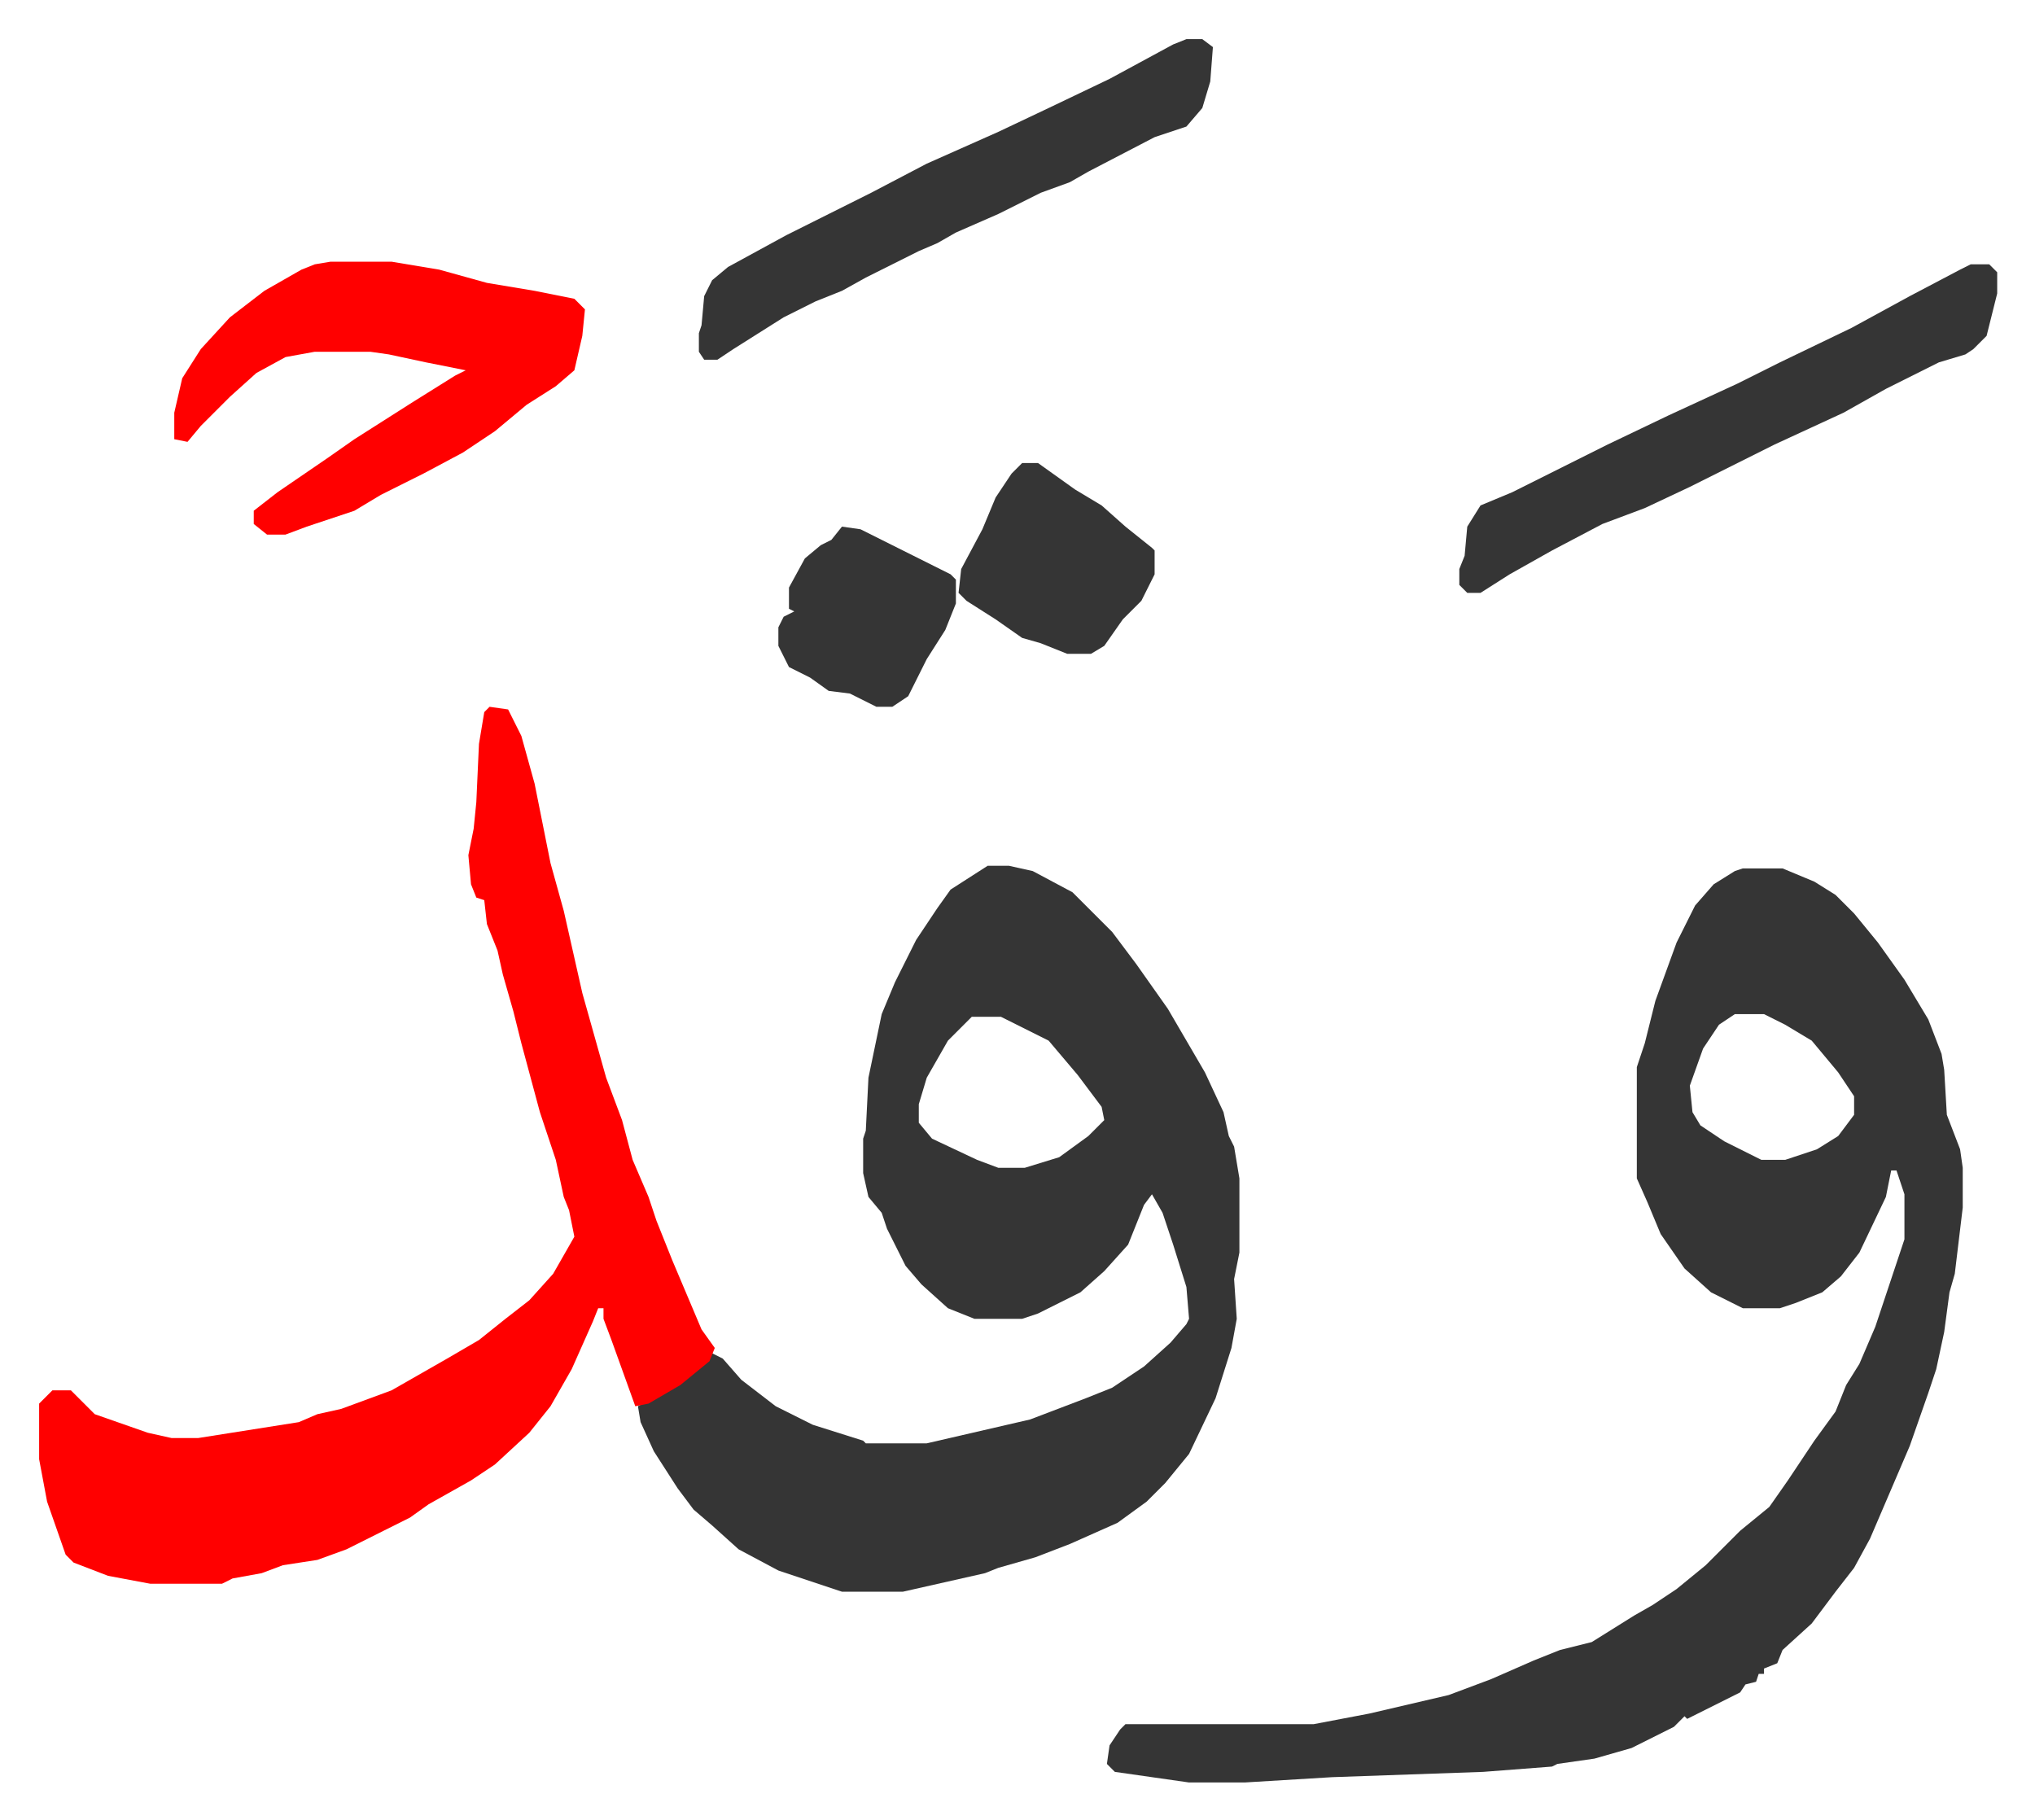<svg xmlns="http://www.w3.org/2000/svg" role="img" viewBox="-14.77 383.23 768.04 687.04"><path fill="#353535" id="rule_normal" d="M358 710h8l9 2 15 8 15 15 9 12 12 17 14 24 7 15 2 9 2 4 2 12v28l-2 10 1 15-2 11-6 19-10 21-9 11-7 7-11 8-18 8-13 5-14 4-5 2-31 7h-23l-24-8-15-8-10-9-7-6-6-8-9-14-5-11-1-6 16-9 11-9 1-2 4 2 7 8 13 10 14 7 19 6 1 1h23l39-9 21-8 10-4 12-8 10-9 6-7 1-2-1-12-5-16-4-12-4-7-3 4-6 15-9 10-9 8-16 8-6 2h-18l-10-4-10-9-6-7-7-14-2-6-5-6-2-9v-13l1-3 1-20 5-24 5-12 8-16 8-12 5-7zm-6 57l-9 9-8 14-3 10v7l5 6 17 8 8 3h10l13-4 11-8 6-6-1-5-9-12-11-13-16-8-2-1zm291-56h15l12 5 8 5 7 7 9 11 10 14 9 15 5 13 1 6 1 17 5 13 1 7v15l-3 25-2 7-2 15-3 14-3 9-7 20-15 35-6 11-7 9-9 12-11 10-2 5-5 2v2h-2l-1 3-4 1-2 3-6 3-14 7-1-1-4 4-16 8-14 4-14 2-2 1-26 2-57 2-33 2h-21l-28-4-3-3 1-7 4-6 2-2h71l21-4 30-7 16-6 16-7 10-4 12-3 16-10 7-4 9-6 11-9 13-13 11-9 7-10 10-15 8-11 4-10 5-8 6-14 11-33v-17l-3-9h-2l-2 10-10 21-7 9-7 6-10 4-6 2h-14l-12-6-10-9-9-13-5-12-4-9v-42l3-9 4-16 8-22 7-14 7-8 8-5zm-3 55l-6 4-6 9-5 14 1 10 3 5 9 6 14 7h9l12-4 8-5 6-8v-7l-6-9-10-12-10-6-8-4z"/><path fill="#ff0000" id="rule_qalqalah" d="M170 650l7 1 5 10 5 18 6 30 5 18 7 31 9 32 6 16 4 15 6 14 3 9 6 15 11 26 5 7-2 5-11 9-12 7-5 1-9-25-3-8v-4h-2l-2 5-8 18-8 14-8 10-13 12-9 6-16 9-7 5-10 5-14 7-11 4-13 2-8 3-11 2-4 2H42l-16-3-13-5-3-3-7-20-3-16v-21l5-5h7l9 9 20 7 9 2h10l38-6 7-3 9-2 19-7 21-12 12-7 10-8 9-7 9-10 8-14-2-10-2-5-3-14-6-18-7-26-3-12-4-14-2-9-4-10-1-9-3-1-2-5-1-11 2-10 1-10 1-22 2-12zm-60-168h23l18 3 18 5 18 3 15 3 4 4-1 10-3 13-7 6-11 7-12 10-12 8-15 8-16 8-10 6-9 3-9 3-8 3h-7l-5-4v-5l9-7 19-13 10-7 22-14 16-10 4-2-15-3-14-3-7-1h-21l-11 2-11 6-10 9-11 11-5 6-5-1v-10l3-13 7-11 11-12 13-10 14-8 5-2z"/><path fill="#353535" id="rule_normal" d="M729 483h7l3 3v8l-4 16-5 5-3 2-10 3-20 10-16 9-26 12-32 16-17 8-16 6-19 10-16 9-11 7h-5l-3-3v-6l2-5 1-11 5-8 12-5 20-10 16-8 23-11 26-12 16-8 27-13 22-12 19-10zm-296-85h6l4 3-1 13-3 10-6 7-12 4-25 13-7 4-11 4-16 8-16 7-7 4-7 3-20 10-9 5-10 4-12 6-19 12-6 4h-5l-2-3v-7l1-3 1-11 3-6 6-5 22-12 16-8 16-8 21-11 27-12 19-9 23-11 24-13zm-62 160h6l14 10 10 6 9 8 10 8 1 1v9l-5 10-7 7-7 10-5 3h-9l-10-4-7-2-10-7-11-7-3-3 1-9 8-15 5-12 6-9zm-68 24l7 1 16 8 12 6 6 3 2 2v9l-4 10-7 11-7 14-6 4h-6l-10-5-8-1-7-5-8-4-4-8v-7l2-4 4-2-2-1v-8l6-11 6-5 4-2z"/></svg>

